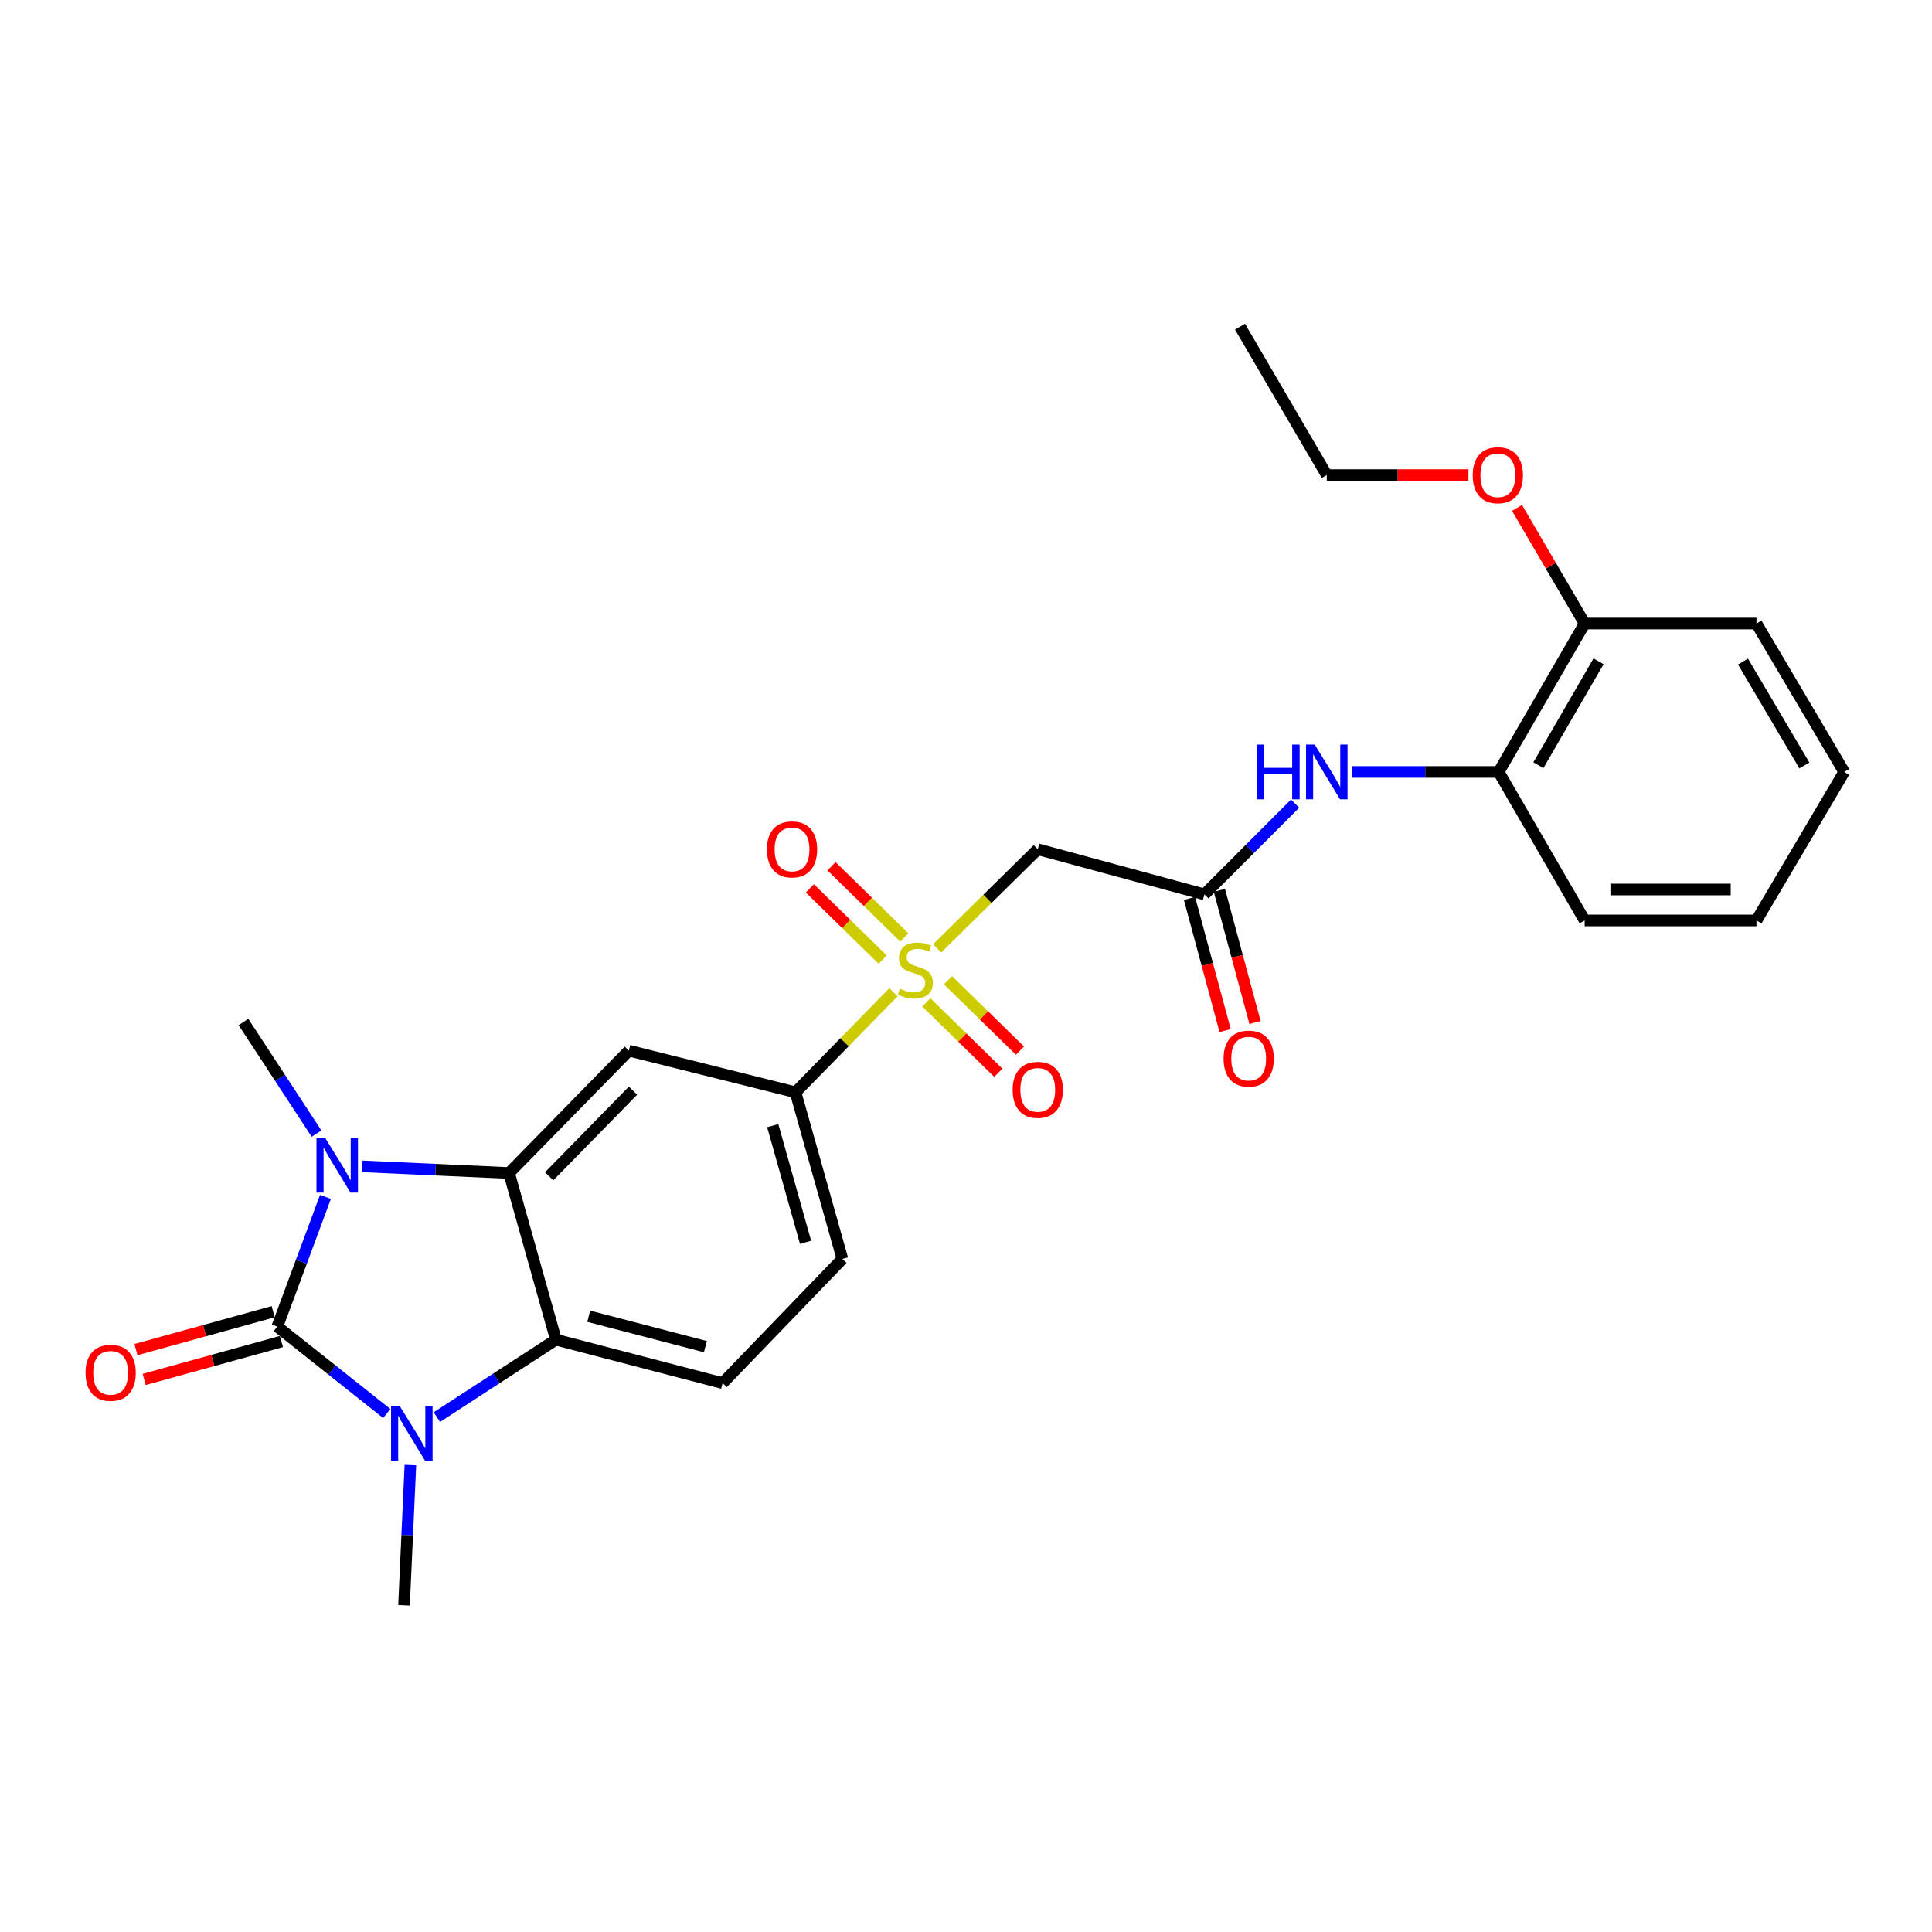 <?xml version='1.0' encoding='iso-8859-1'?>
<svg version='1.1' baseProfile='full'
              xmlns='http://www.w3.org/2000/svg'
                      xmlns:rdkit='http://www.rdkit.org/xml'
                      xmlns:xlink='http://www.w3.org/1999/xlink'
                  xml:space='preserve'
width='1000px' height='1000px' viewBox='0 0 1000 1000'>
<!-- END OF HEADER -->
<rect style='opacity:1.0;fill:#FFFFFF;stroke:none' width='1000' height='1000' x='0' y='0'> </rect>
<path class='bond-0' d='M 143.532,686.658 L 155.996,653.083' style='fill:none;fill-rule:evenodd;stroke:#000000;stroke-width:6px;stroke-linecap:butt;stroke-linejoin:miter;stroke-opacity:1' />
<path class='bond-0' d='M 155.996,653.083 L 168.46,619.508' style='fill:none;fill-rule:evenodd;stroke:#0000FF;stroke-width:6px;stroke-linecap:butt;stroke-linejoin:miter;stroke-opacity:1' />
<path class='bond-1' d='M 143.532,686.658 L 171.863,709.147' style='fill:none;fill-rule:evenodd;stroke:#000000;stroke-width:6px;stroke-linecap:butt;stroke-linejoin:miter;stroke-opacity:1' />
<path class='bond-1' d='M 171.863,709.147 L 200.195,731.636' style='fill:none;fill-rule:evenodd;stroke:#0000FF;stroke-width:6px;stroke-linecap:butt;stroke-linejoin:miter;stroke-opacity:1' />
<path class='bond-11' d='M 141.399,678.936 L 105.887,688.746' style='fill:none;fill-rule:evenodd;stroke:#000000;stroke-width:6px;stroke-linecap:butt;stroke-linejoin:miter;stroke-opacity:1' />
<path class='bond-11' d='M 105.887,688.746 L 70.375,698.555' style='fill:none;fill-rule:evenodd;stroke:#FF0000;stroke-width:6px;stroke-linecap:butt;stroke-linejoin:miter;stroke-opacity:1' />
<path class='bond-11' d='M 145.665,694.38 L 110.153,704.189' style='fill:none;fill-rule:evenodd;stroke:#000000;stroke-width:6px;stroke-linecap:butt;stroke-linejoin:miter;stroke-opacity:1' />
<path class='bond-11' d='M 110.153,704.189 L 74.641,713.999' style='fill:none;fill-rule:evenodd;stroke:#FF0000;stroke-width:6px;stroke-linecap:butt;stroke-linejoin:miter;stroke-opacity:1' />
<path class='bond-3' d='M 187.51,603.707 L 225.497,605.425' style='fill:none;fill-rule:evenodd;stroke:#0000FF;stroke-width:6px;stroke-linecap:butt;stroke-linejoin:miter;stroke-opacity:1' />
<path class='bond-3' d='M 225.497,605.425 L 263.484,607.144' style='fill:none;fill-rule:evenodd;stroke:#000000;stroke-width:6px;stroke-linecap:butt;stroke-linejoin:miter;stroke-opacity:1' />
<path class='bond-18' d='M 163.827,586.745 L 144.925,557.864' style='fill:none;fill-rule:evenodd;stroke:#0000FF;stroke-width:6px;stroke-linecap:butt;stroke-linejoin:miter;stroke-opacity:1' />
<path class='bond-18' d='M 144.925,557.864 L 126.023,528.982' style='fill:none;fill-rule:evenodd;stroke:#000000;stroke-width:6px;stroke-linecap:butt;stroke-linejoin:miter;stroke-opacity:1' />
<path class='bond-4' d='M 226.121,733.494 L 256.931,713.459' style='fill:none;fill-rule:evenodd;stroke:#0000FF;stroke-width:6px;stroke-linecap:butt;stroke-linejoin:miter;stroke-opacity:1' />
<path class='bond-4' d='M 256.931,713.459 L 287.74,693.423' style='fill:none;fill-rule:evenodd;stroke:#000000;stroke-width:6px;stroke-linecap:butt;stroke-linejoin:miter;stroke-opacity:1' />
<path class='bond-19' d='M 212.413,758.312 L 210.764,794.611' style='fill:none;fill-rule:evenodd;stroke:#0000FF;stroke-width:6px;stroke-linecap:butt;stroke-linejoin:miter;stroke-opacity:1' />
<path class='bond-19' d='M 210.764,794.611 L 209.116,830.91' style='fill:none;fill-rule:evenodd;stroke:#000000;stroke-width:6px;stroke-linecap:butt;stroke-linejoin:miter;stroke-opacity:1' />
<path class='bond-2' d='M 462.479,513.565 L 437.12,539.463' style='fill:none;fill-rule:evenodd;stroke:#CCCC00;stroke-width:6px;stroke-linecap:butt;stroke-linejoin:miter;stroke-opacity:1' />
<path class='bond-2' d='M 437.12,539.463 L 411.76,565.361' style='fill:none;fill-rule:evenodd;stroke:#000000;stroke-width:6px;stroke-linecap:butt;stroke-linejoin:miter;stroke-opacity:1' />
<path class='bond-6' d='M 485.079,490.887 L 511.111,465.228' style='fill:none;fill-rule:evenodd;stroke:#CCCC00;stroke-width:6px;stroke-linecap:butt;stroke-linejoin:miter;stroke-opacity:1' />
<path class='bond-6' d='M 511.111,465.228 L 537.142,439.57' style='fill:none;fill-rule:evenodd;stroke:#000000;stroke-width:6px;stroke-linecap:butt;stroke-linejoin:miter;stroke-opacity:1' />
<path class='bond-13' d='M 479.469,518.806 L 498.094,537.026' style='fill:none;fill-rule:evenodd;stroke:#CCCC00;stroke-width:6px;stroke-linecap:butt;stroke-linejoin:miter;stroke-opacity:1' />
<path class='bond-13' d='M 498.094,537.026 L 516.719,555.246' style='fill:none;fill-rule:evenodd;stroke:#FF0000;stroke-width:6px;stroke-linecap:butt;stroke-linejoin:miter;stroke-opacity:1' />
<path class='bond-13' d='M 490.673,507.353 L 509.298,525.573' style='fill:none;fill-rule:evenodd;stroke:#CCCC00;stroke-width:6px;stroke-linecap:butt;stroke-linejoin:miter;stroke-opacity:1' />
<path class='bond-13' d='M 509.298,525.573 L 527.923,543.792' style='fill:none;fill-rule:evenodd;stroke:#FF0000;stroke-width:6px;stroke-linecap:butt;stroke-linejoin:miter;stroke-opacity:1' />
<path class='bond-14' d='M 468.066,485.233 L 449.23,466.799' style='fill:none;fill-rule:evenodd;stroke:#CCCC00;stroke-width:6px;stroke-linecap:butt;stroke-linejoin:miter;stroke-opacity:1' />
<path class='bond-14' d='M 449.23,466.799 L 430.393,448.365' style='fill:none;fill-rule:evenodd;stroke:#FF0000;stroke-width:6px;stroke-linecap:butt;stroke-linejoin:miter;stroke-opacity:1' />
<path class='bond-14' d='M 456.859,496.684 L 438.023,478.25' style='fill:none;fill-rule:evenodd;stroke:#CCCC00;stroke-width:6px;stroke-linecap:butt;stroke-linejoin:miter;stroke-opacity:1' />
<path class='bond-14' d='M 438.023,478.25 L 419.187,459.815' style='fill:none;fill-rule:evenodd;stroke:#FF0000;stroke-width:6px;stroke-linecap:butt;stroke-linejoin:miter;stroke-opacity:1' />
<path class='bond-5' d='M 263.484,607.144 L 325.499,543.812' style='fill:none;fill-rule:evenodd;stroke:#000000;stroke-width:6px;stroke-linecap:butt;stroke-linejoin:miter;stroke-opacity:1' />
<path class='bond-5' d='M 284.234,608.853 L 327.645,564.521' style='fill:none;fill-rule:evenodd;stroke:#000000;stroke-width:6px;stroke-linecap:butt;stroke-linejoin:miter;stroke-opacity:1' />
<path class='bond-27' d='M 263.484,607.144 L 287.74,693.423' style='fill:none;fill-rule:evenodd;stroke:#000000;stroke-width:6px;stroke-linecap:butt;stroke-linejoin:miter;stroke-opacity:1' />
<path class='bond-10' d='M 287.74,693.423 L 374.019,715.898' style='fill:none;fill-rule:evenodd;stroke:#000000;stroke-width:6px;stroke-linecap:butt;stroke-linejoin:miter;stroke-opacity:1' />
<path class='bond-10' d='M 304.721,681.289 L 365.116,697.022' style='fill:none;fill-rule:evenodd;stroke:#000000;stroke-width:6px;stroke-linecap:butt;stroke-linejoin:miter;stroke-opacity:1' />
<path class='bond-7' d='M 325.499,543.812 L 411.76,565.361' style='fill:none;fill-rule:evenodd;stroke:#000000;stroke-width:6px;stroke-linecap:butt;stroke-linejoin:miter;stroke-opacity:1' />
<path class='bond-8' d='M 537.142,439.57 L 623.413,462.935' style='fill:none;fill-rule:evenodd;stroke:#000000;stroke-width:6px;stroke-linecap:butt;stroke-linejoin:miter;stroke-opacity:1' />
<path class='bond-28' d='M 411.76,565.361 L 436.016,651.623' style='fill:none;fill-rule:evenodd;stroke:#000000;stroke-width:6px;stroke-linecap:butt;stroke-linejoin:miter;stroke-opacity:1' />
<path class='bond-28' d='M 399.975,582.638 L 416.954,643.021' style='fill:none;fill-rule:evenodd;stroke:#000000;stroke-width:6px;stroke-linecap:butt;stroke-linejoin:miter;stroke-opacity:1' />
<path class='bond-9' d='M 623.413,462.935 L 646.881,439.447' style='fill:none;fill-rule:evenodd;stroke:#000000;stroke-width:6px;stroke-linecap:butt;stroke-linejoin:miter;stroke-opacity:1' />
<path class='bond-9' d='M 646.881,439.447 L 670.35,415.959' style='fill:none;fill-rule:evenodd;stroke:#0000FF;stroke-width:6px;stroke-linecap:butt;stroke-linejoin:miter;stroke-opacity:1' />
<path class='bond-16' d='M 615.678,465.022 L 624.902,499.221' style='fill:none;fill-rule:evenodd;stroke:#000000;stroke-width:6px;stroke-linecap:butt;stroke-linejoin:miter;stroke-opacity:1' />
<path class='bond-16' d='M 624.902,499.221 L 634.125,533.42' style='fill:none;fill-rule:evenodd;stroke:#FF0000;stroke-width:6px;stroke-linecap:butt;stroke-linejoin:miter;stroke-opacity:1' />
<path class='bond-16' d='M 631.147,460.849 L 640.371,495.049' style='fill:none;fill-rule:evenodd;stroke:#000000;stroke-width:6px;stroke-linecap:butt;stroke-linejoin:miter;stroke-opacity:1' />
<path class='bond-16' d='M 640.371,495.049 L 649.595,529.248' style='fill:none;fill-rule:evenodd;stroke:#FF0000;stroke-width:6px;stroke-linecap:butt;stroke-linejoin:miter;stroke-opacity:1' />
<path class='bond-12' d='M 699.7,399.559 L 737.71,399.559' style='fill:none;fill-rule:evenodd;stroke:#0000FF;stroke-width:6px;stroke-linecap:butt;stroke-linejoin:miter;stroke-opacity:1' />
<path class='bond-12' d='M 737.71,399.559 L 775.721,399.559' style='fill:none;fill-rule:evenodd;stroke:#000000;stroke-width:6px;stroke-linecap:butt;stroke-linejoin:miter;stroke-opacity:1' />
<path class='bond-15' d='M 374.019,715.898 L 436.016,651.623' style='fill:none;fill-rule:evenodd;stroke:#000000;stroke-width:6px;stroke-linecap:butt;stroke-linejoin:miter;stroke-opacity:1' />
<path class='bond-17' d='M 775.721,399.559 L 820.209,322.742' style='fill:none;fill-rule:evenodd;stroke:#000000;stroke-width:6px;stroke-linecap:butt;stroke-linejoin:miter;stroke-opacity:1' />
<path class='bond-17' d='M 796.259,396.066 L 827.4,342.294' style='fill:none;fill-rule:evenodd;stroke:#000000;stroke-width:6px;stroke-linecap:butt;stroke-linejoin:miter;stroke-opacity:1' />
<path class='bond-21' d='M 775.721,399.559 L 820.209,476.421' style='fill:none;fill-rule:evenodd;stroke:#000000;stroke-width:6px;stroke-linecap:butt;stroke-linejoin:miter;stroke-opacity:1' />
<path class='bond-20' d='M 820.209,322.742 L 802.708,292.813' style='fill:none;fill-rule:evenodd;stroke:#000000;stroke-width:6px;stroke-linecap:butt;stroke-linejoin:miter;stroke-opacity:1' />
<path class='bond-20' d='M 802.708,292.813 L 785.208,262.883' style='fill:none;fill-rule:evenodd;stroke:#FF0000;stroke-width:6px;stroke-linecap:butt;stroke-linejoin:miter;stroke-opacity:1' />
<path class='bond-22' d='M 820.209,322.742 L 909.149,322.742' style='fill:none;fill-rule:evenodd;stroke:#000000;stroke-width:6px;stroke-linecap:butt;stroke-linejoin:miter;stroke-opacity:1' />
<path class='bond-23' d='M 760.062,245.898 L 723.399,245.898' style='fill:none;fill-rule:evenodd;stroke:#FF0000;stroke-width:6px;stroke-linecap:butt;stroke-linejoin:miter;stroke-opacity:1' />
<path class='bond-23' d='M 723.399,245.898 L 686.736,245.898' style='fill:none;fill-rule:evenodd;stroke:#000000;stroke-width:6px;stroke-linecap:butt;stroke-linejoin:miter;stroke-opacity:1' />
<path class='bond-25' d='M 820.209,476.421 L 909.149,476.421' style='fill:none;fill-rule:evenodd;stroke:#000000;stroke-width:6px;stroke-linecap:butt;stroke-linejoin:miter;stroke-opacity:1' />
<path class='bond-25' d='M 833.55,460.399 L 895.808,460.399' style='fill:none;fill-rule:evenodd;stroke:#000000;stroke-width:6px;stroke-linecap:butt;stroke-linejoin:miter;stroke-opacity:1' />
<path class='bond-29' d='M 909.149,322.742 L 954.545,399.559' style='fill:none;fill-rule:evenodd;stroke:#000000;stroke-width:6px;stroke-linecap:butt;stroke-linejoin:miter;stroke-opacity:1' />
<path class='bond-29' d='M 902.165,342.416 L 933.942,396.188' style='fill:none;fill-rule:evenodd;stroke:#000000;stroke-width:6px;stroke-linecap:butt;stroke-linejoin:miter;stroke-opacity:1' />
<path class='bond-24' d='M 686.736,245.898 L 641.829,169.09' style='fill:none;fill-rule:evenodd;stroke:#000000;stroke-width:6px;stroke-linecap:butt;stroke-linejoin:miter;stroke-opacity:1' />
<path class='bond-26' d='M 909.149,476.421 L 954.545,399.559' style='fill:none;fill-rule:evenodd;stroke:#000000;stroke-width:6px;stroke-linecap:butt;stroke-linejoin:miter;stroke-opacity:1' />
<path  class='atom-1' d='M 168.284 588.96
L 177.564 603.96
Q 178.484 605.44, 179.964 608.12
Q 181.444 610.8, 181.524 610.96
L 181.524 588.96
L 185.284 588.96
L 185.284 617.28
L 181.404 617.28
L 171.444 600.88
Q 170.284 598.96, 169.044 596.76
Q 167.844 594.56, 167.484 593.88
L 167.484 617.28
L 163.804 617.28
L 163.804 588.96
L 168.284 588.96
' fill='#0000FF'/>
<path  class='atom-2' d='M 206.897 727.765
L 216.177 742.765
Q 217.097 744.245, 218.577 746.925
Q 220.057 749.605, 220.137 749.765
L 220.137 727.765
L 223.897 727.765
L 223.897 756.085
L 220.017 756.085
L 210.057 739.685
Q 208.897 737.765, 207.657 735.565
Q 206.457 733.365, 206.097 732.685
L 206.097 756.085
L 202.417 756.085
L 202.417 727.765
L 206.897 727.765
' fill='#0000FF'/>
<path  class='atom-3' d='M 465.775 511.749
Q 466.095 511.869, 467.415 512.429
Q 468.735 512.989, 470.175 513.349
Q 471.655 513.669, 473.095 513.669
Q 475.775 513.669, 477.335 512.389
Q 478.895 511.069, 478.895 508.789
Q 478.895 507.229, 478.095 506.269
Q 477.335 505.309, 476.135 504.789
Q 474.935 504.269, 472.935 503.669
Q 470.415 502.909, 468.895 502.189
Q 467.415 501.469, 466.335 499.949
Q 465.295 498.429, 465.295 495.869
Q 465.295 492.309, 467.695 490.109
Q 470.135 487.909, 474.935 487.909
Q 478.215 487.909, 481.935 489.469
L 481.015 492.549
Q 477.615 491.149, 475.055 491.149
Q 472.295 491.149, 470.775 492.309
Q 469.255 493.429, 469.295 495.389
Q 469.295 496.909, 470.055 497.829
Q 470.855 498.749, 471.975 499.269
Q 473.135 499.789, 475.055 500.389
Q 477.615 501.189, 479.135 501.989
Q 480.655 502.789, 481.735 504.429
Q 482.855 506.029, 482.855 508.789
Q 482.855 512.709, 480.215 514.829
Q 477.615 516.909, 473.255 516.909
Q 470.735 516.909, 468.815 516.349
Q 466.935 515.829, 464.695 514.909
L 465.775 511.749
' fill='#CCCC00'/>
<path  class='atom-10' d='M 650.516 385.399
L 654.356 385.399
L 654.356 397.439
L 668.836 397.439
L 668.836 385.399
L 672.676 385.399
L 672.676 413.719
L 668.836 413.719
L 668.836 400.639
L 654.356 400.639
L 654.356 413.719
L 650.516 413.719
L 650.516 385.399
' fill='#0000FF'/>
<path  class='atom-10' d='M 680.476 385.399
L 689.756 400.399
Q 690.676 401.879, 692.156 404.559
Q 693.636 407.239, 693.716 407.399
L 693.716 385.399
L 697.476 385.399
L 697.476 413.719
L 693.596 413.719
L 683.636 397.319
Q 682.476 395.399, 681.236 393.199
Q 680.036 390.999, 679.676 390.319
L 679.676 413.719
L 675.996 413.719
L 675.996 385.399
L 680.476 385.399
' fill='#0000FF'/>
<path  class='atom-12' d='M 44.271 710.566
Q 44.271 703.766, 47.631 699.966
Q 50.991 696.166, 57.271 696.166
Q 63.551 696.166, 66.911 699.966
Q 70.271 703.766, 70.271 710.566
Q 70.271 717.446, 66.871 721.366
Q 63.471 725.246, 57.271 725.246
Q 51.031 725.246, 47.631 721.366
Q 44.271 717.486, 44.271 710.566
M 57.271 722.046
Q 61.591 722.046, 63.911 719.166
Q 66.271 716.246, 66.271 710.566
Q 66.271 705.006, 63.911 702.206
Q 61.591 699.366, 57.271 699.366
Q 52.951 699.366, 50.591 702.166
Q 48.271 704.966, 48.271 710.566
Q 48.271 716.286, 50.591 719.166
Q 52.951 722.046, 57.271 722.046
' fill='#FF0000'/>
<path  class='atom-14' d='M 524.142 564.097
Q 524.142 557.297, 527.502 553.497
Q 530.862 549.697, 537.142 549.697
Q 543.422 549.697, 546.782 553.497
Q 550.142 557.297, 550.142 564.097
Q 550.142 570.977, 546.742 574.897
Q 543.342 578.777, 537.142 578.777
Q 530.902 578.777, 527.502 574.897
Q 524.142 571.017, 524.142 564.097
M 537.142 575.577
Q 541.462 575.577, 543.782 572.697
Q 546.142 569.777, 546.142 564.097
Q 546.142 558.537, 543.782 555.737
Q 541.462 552.897, 537.142 552.897
Q 532.822 552.897, 530.462 555.697
Q 528.142 558.497, 528.142 564.097
Q 528.142 569.817, 530.462 572.697
Q 532.822 575.577, 537.142 575.577
' fill='#FF0000'/>
<path  class='atom-15' d='M 396.953 439.65
Q 396.953 432.85, 400.313 429.05
Q 403.673 425.25, 409.953 425.25
Q 416.233 425.25, 419.593 429.05
Q 422.953 432.85, 422.953 439.65
Q 422.953 446.53, 419.553 450.45
Q 416.153 454.33, 409.953 454.33
Q 403.713 454.33, 400.313 450.45
Q 396.953 446.57, 396.953 439.65
M 409.953 451.13
Q 414.273 451.13, 416.593 448.25
Q 418.953 445.33, 418.953 439.65
Q 418.953 434.09, 416.593 431.29
Q 414.273 428.45, 409.953 428.45
Q 405.633 428.45, 403.273 431.25
Q 400.953 434.05, 400.953 439.65
Q 400.953 445.37, 403.273 448.25
Q 405.633 451.13, 409.953 451.13
' fill='#FF0000'/>
<path  class='atom-17' d='M 633.315 547.933
Q 633.315 541.133, 636.675 537.333
Q 640.035 533.533, 646.315 533.533
Q 652.595 533.533, 655.955 537.333
Q 659.315 541.133, 659.315 547.933
Q 659.315 554.813, 655.915 558.733
Q 652.515 562.613, 646.315 562.613
Q 640.075 562.613, 636.675 558.733
Q 633.315 554.853, 633.315 547.933
M 646.315 559.413
Q 650.635 559.413, 652.955 556.533
Q 655.315 553.613, 655.315 547.933
Q 655.315 542.373, 652.955 539.573
Q 650.635 536.733, 646.315 536.733
Q 641.995 536.733, 639.635 539.533
Q 637.315 542.333, 637.315 547.933
Q 637.315 553.653, 639.635 556.533
Q 641.995 559.413, 646.315 559.413
' fill='#FF0000'/>
<path  class='atom-21' d='M 762.276 245.978
Q 762.276 239.178, 765.636 235.378
Q 768.996 231.578, 775.276 231.578
Q 781.556 231.578, 784.916 235.378
Q 788.276 239.178, 788.276 245.978
Q 788.276 252.858, 784.876 256.778
Q 781.476 260.658, 775.276 260.658
Q 769.036 260.658, 765.636 256.778
Q 762.276 252.898, 762.276 245.978
M 775.276 257.458
Q 779.596 257.458, 781.916 254.578
Q 784.276 251.658, 784.276 245.978
Q 784.276 240.418, 781.916 237.618
Q 779.596 234.778, 775.276 234.778
Q 770.956 234.778, 768.596 237.578
Q 766.276 240.378, 766.276 245.978
Q 766.276 251.698, 768.596 254.578
Q 770.956 257.458, 775.276 257.458
' fill='#FF0000'/>
</svg>
